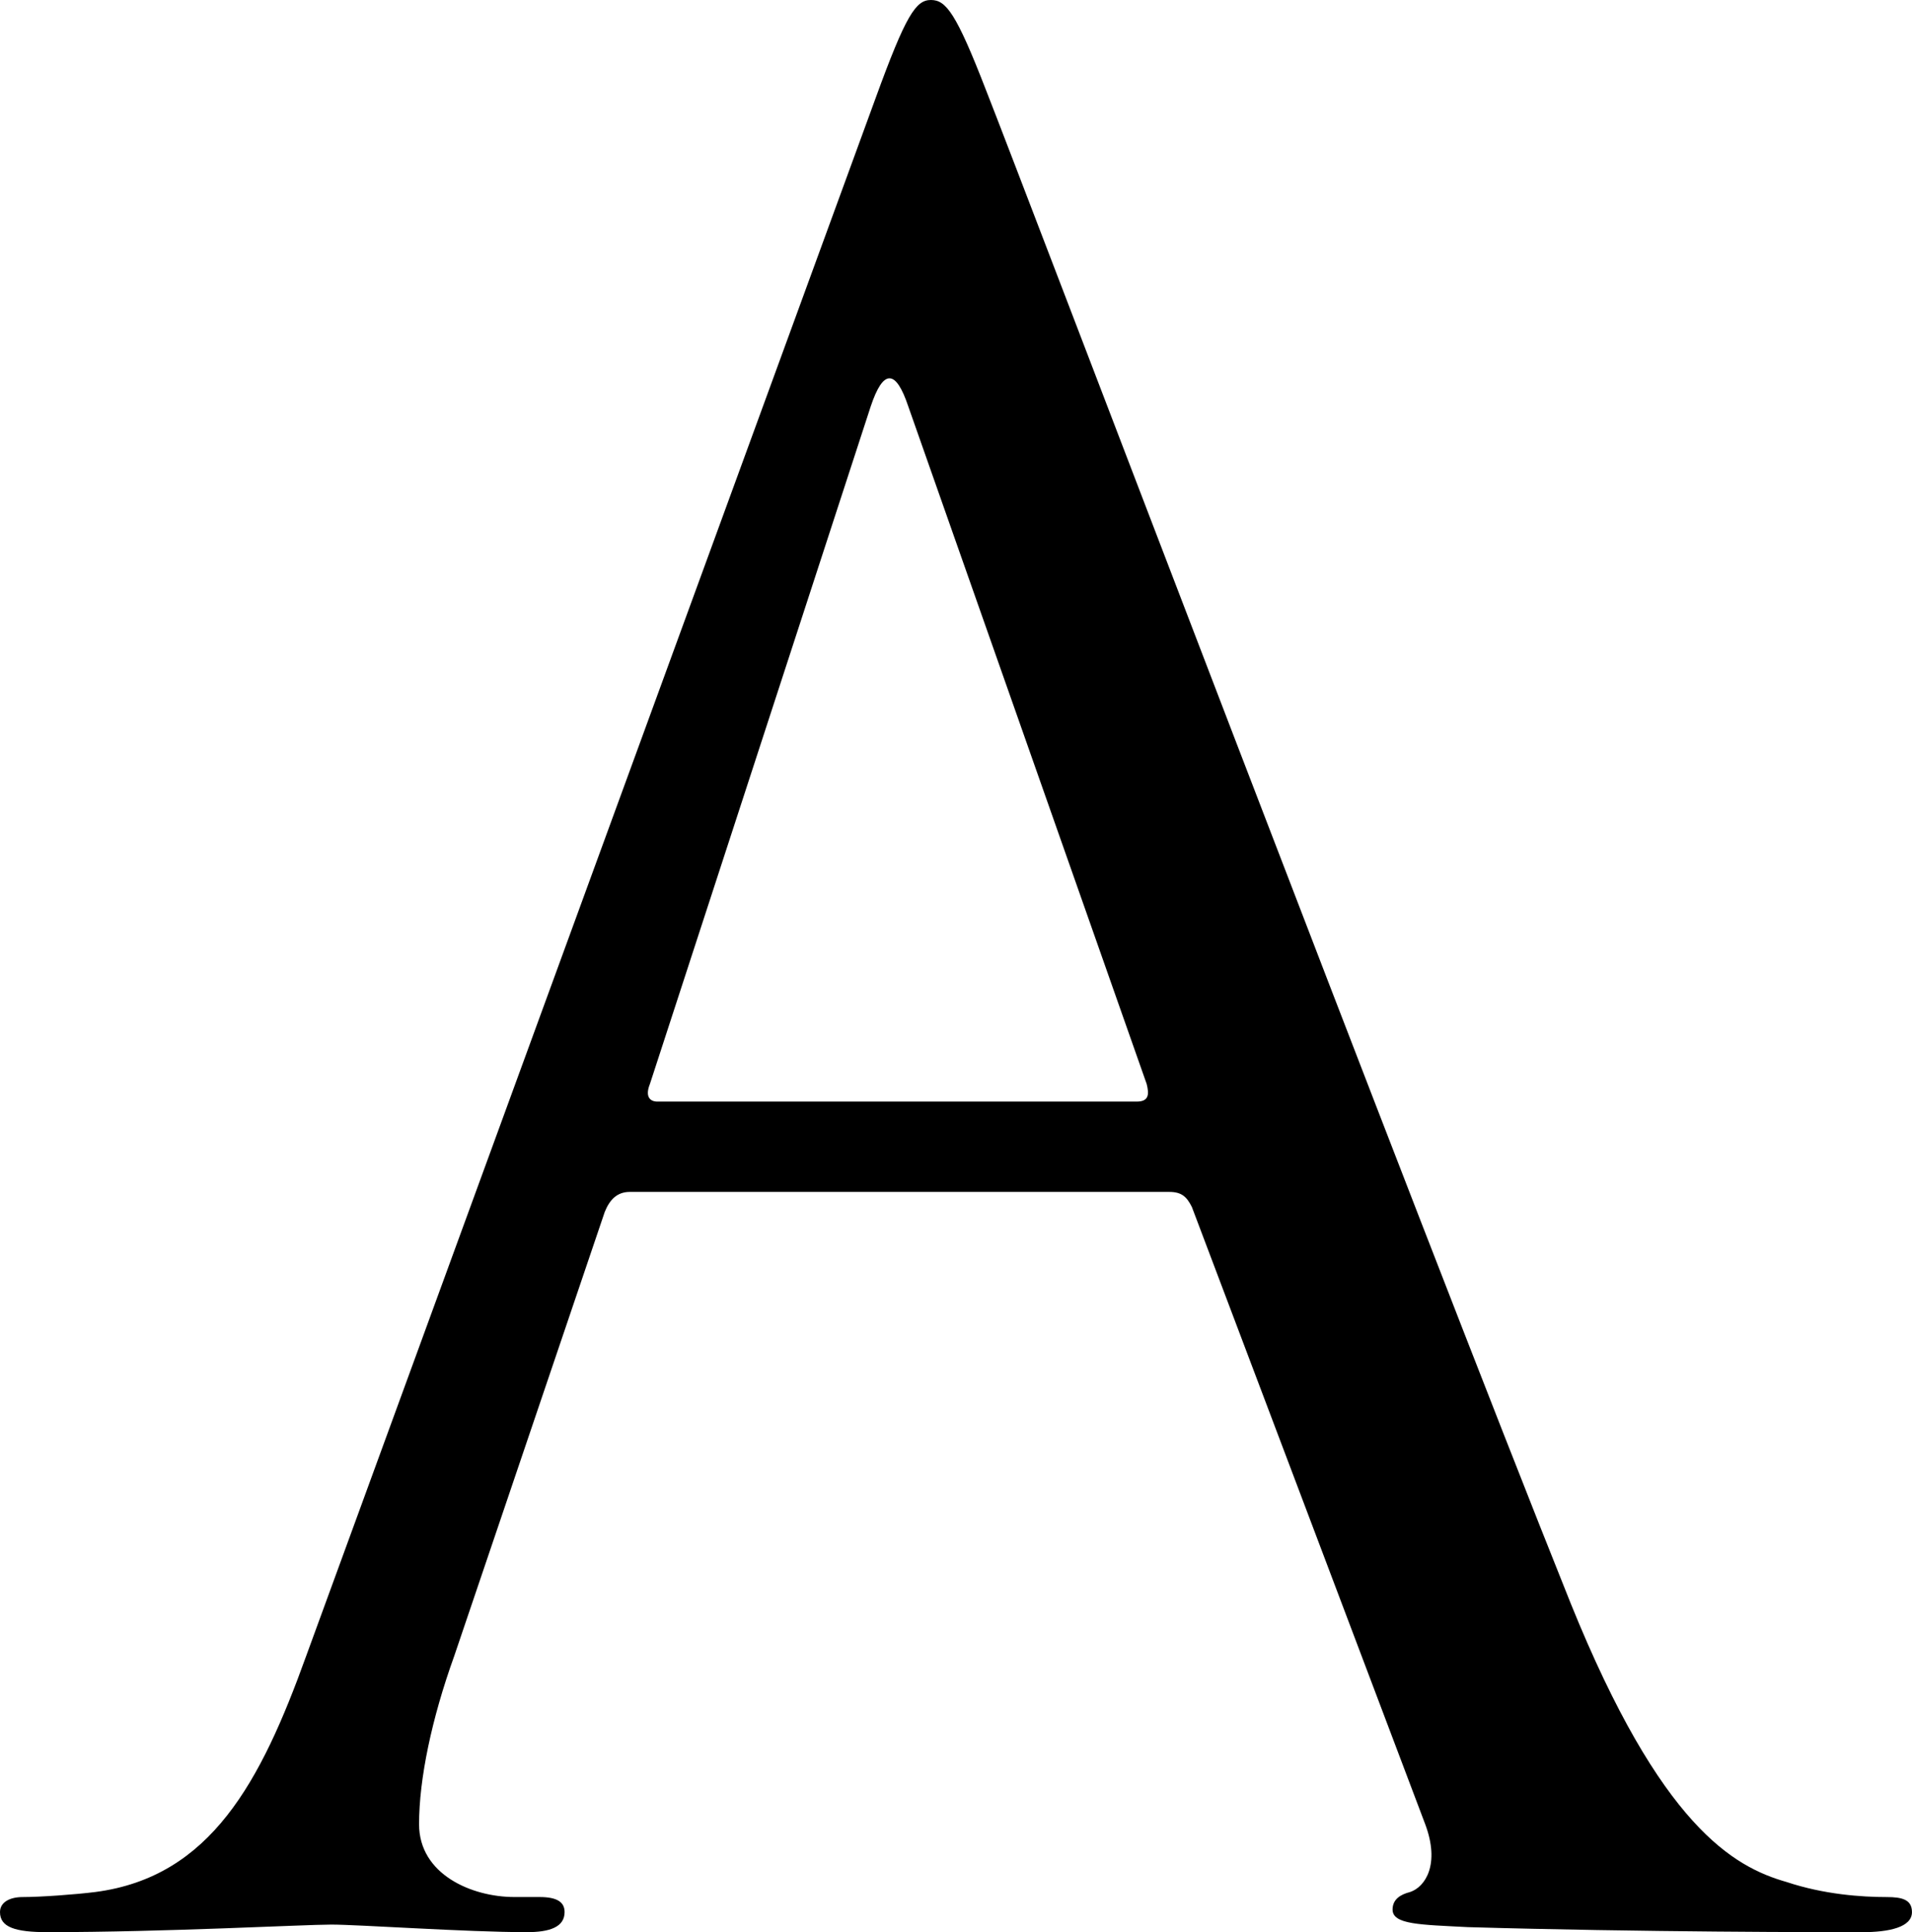 <?xml version="1.0" encoding="utf-8"?>
<!-- Generator: Adobe Illustrator 16.0.3, SVG Export Plug-In . SVG Version: 6.00 Build 0)  -->
<!DOCTYPE svg PUBLIC "-//W3C//DTD SVG 1.1//EN" "http://www.w3.org/Graphics/SVG/1.1/DTD/svg11.dtd">
<svg version="1.1" id="Ebene_1" xmlns="http://www.w3.org/2000/svg" xmlns:xlink="http://www.w3.org/1999/xlink" x="0px" y="0px"
	 width="54.869px" height="55.445px" viewBox="0 0 54.869 55.445" enable-background="new 0 0 54.869 55.445" xml:space="preserve">
<path d="M25.13,2.809C25.995,0.432,26.282,0,26.714,0s0.72,0.36,1.584,2.592c1.08,2.736,12.385,32.475,16.777,43.419
	c2.592,6.409,4.68,7.561,6.192,7.993c1.08,0.36,2.16,0.433,2.88,0.433c0.433,0,0.721,0.071,0.721,0.432
	c0,0.432-0.648,0.576-1.44,0.576c-1.08,0-6.337,0-11.305-0.145c-1.368-0.072-2.16-0.072-2.16-0.504c0-0.288,0.216-0.432,0.504-0.504
	c0.433-0.145,0.864-0.792,0.433-1.944l-6.697-17.714c-0.145-0.287-0.288-0.432-0.648-0.432H18.074c-0.36,0-0.576,0.217-0.72,0.576
	l-4.32,12.745c-0.648,1.8-1.008,3.528-1.008,4.824c0,1.44,1.512,2.089,2.736,2.089h0.72c0.504,0,0.72,0.144,0.72,0.432
	c0,0.432-0.432,0.576-1.08,0.576c-1.728,0-4.825-0.217-5.617-0.217s-4.752,0.217-8.137,0.217C0.432,55.445,0,55.301,0,54.869
	c0-0.288,0.288-0.432,0.648-0.432c0.504,0,1.512-0.072,2.088-0.145c3.313-0.432,4.752-3.168,6.049-6.769L25.13,2.809z
	 M32.619,31.611c0.359,0,0.359-0.217,0.288-0.504l-6.841-19.442c-0.36-1.08-0.72-1.08-1.08,0L18.65,31.107
	c-0.144,0.359,0,0.504,0.216,0.504H32.619z"/>
</svg>
